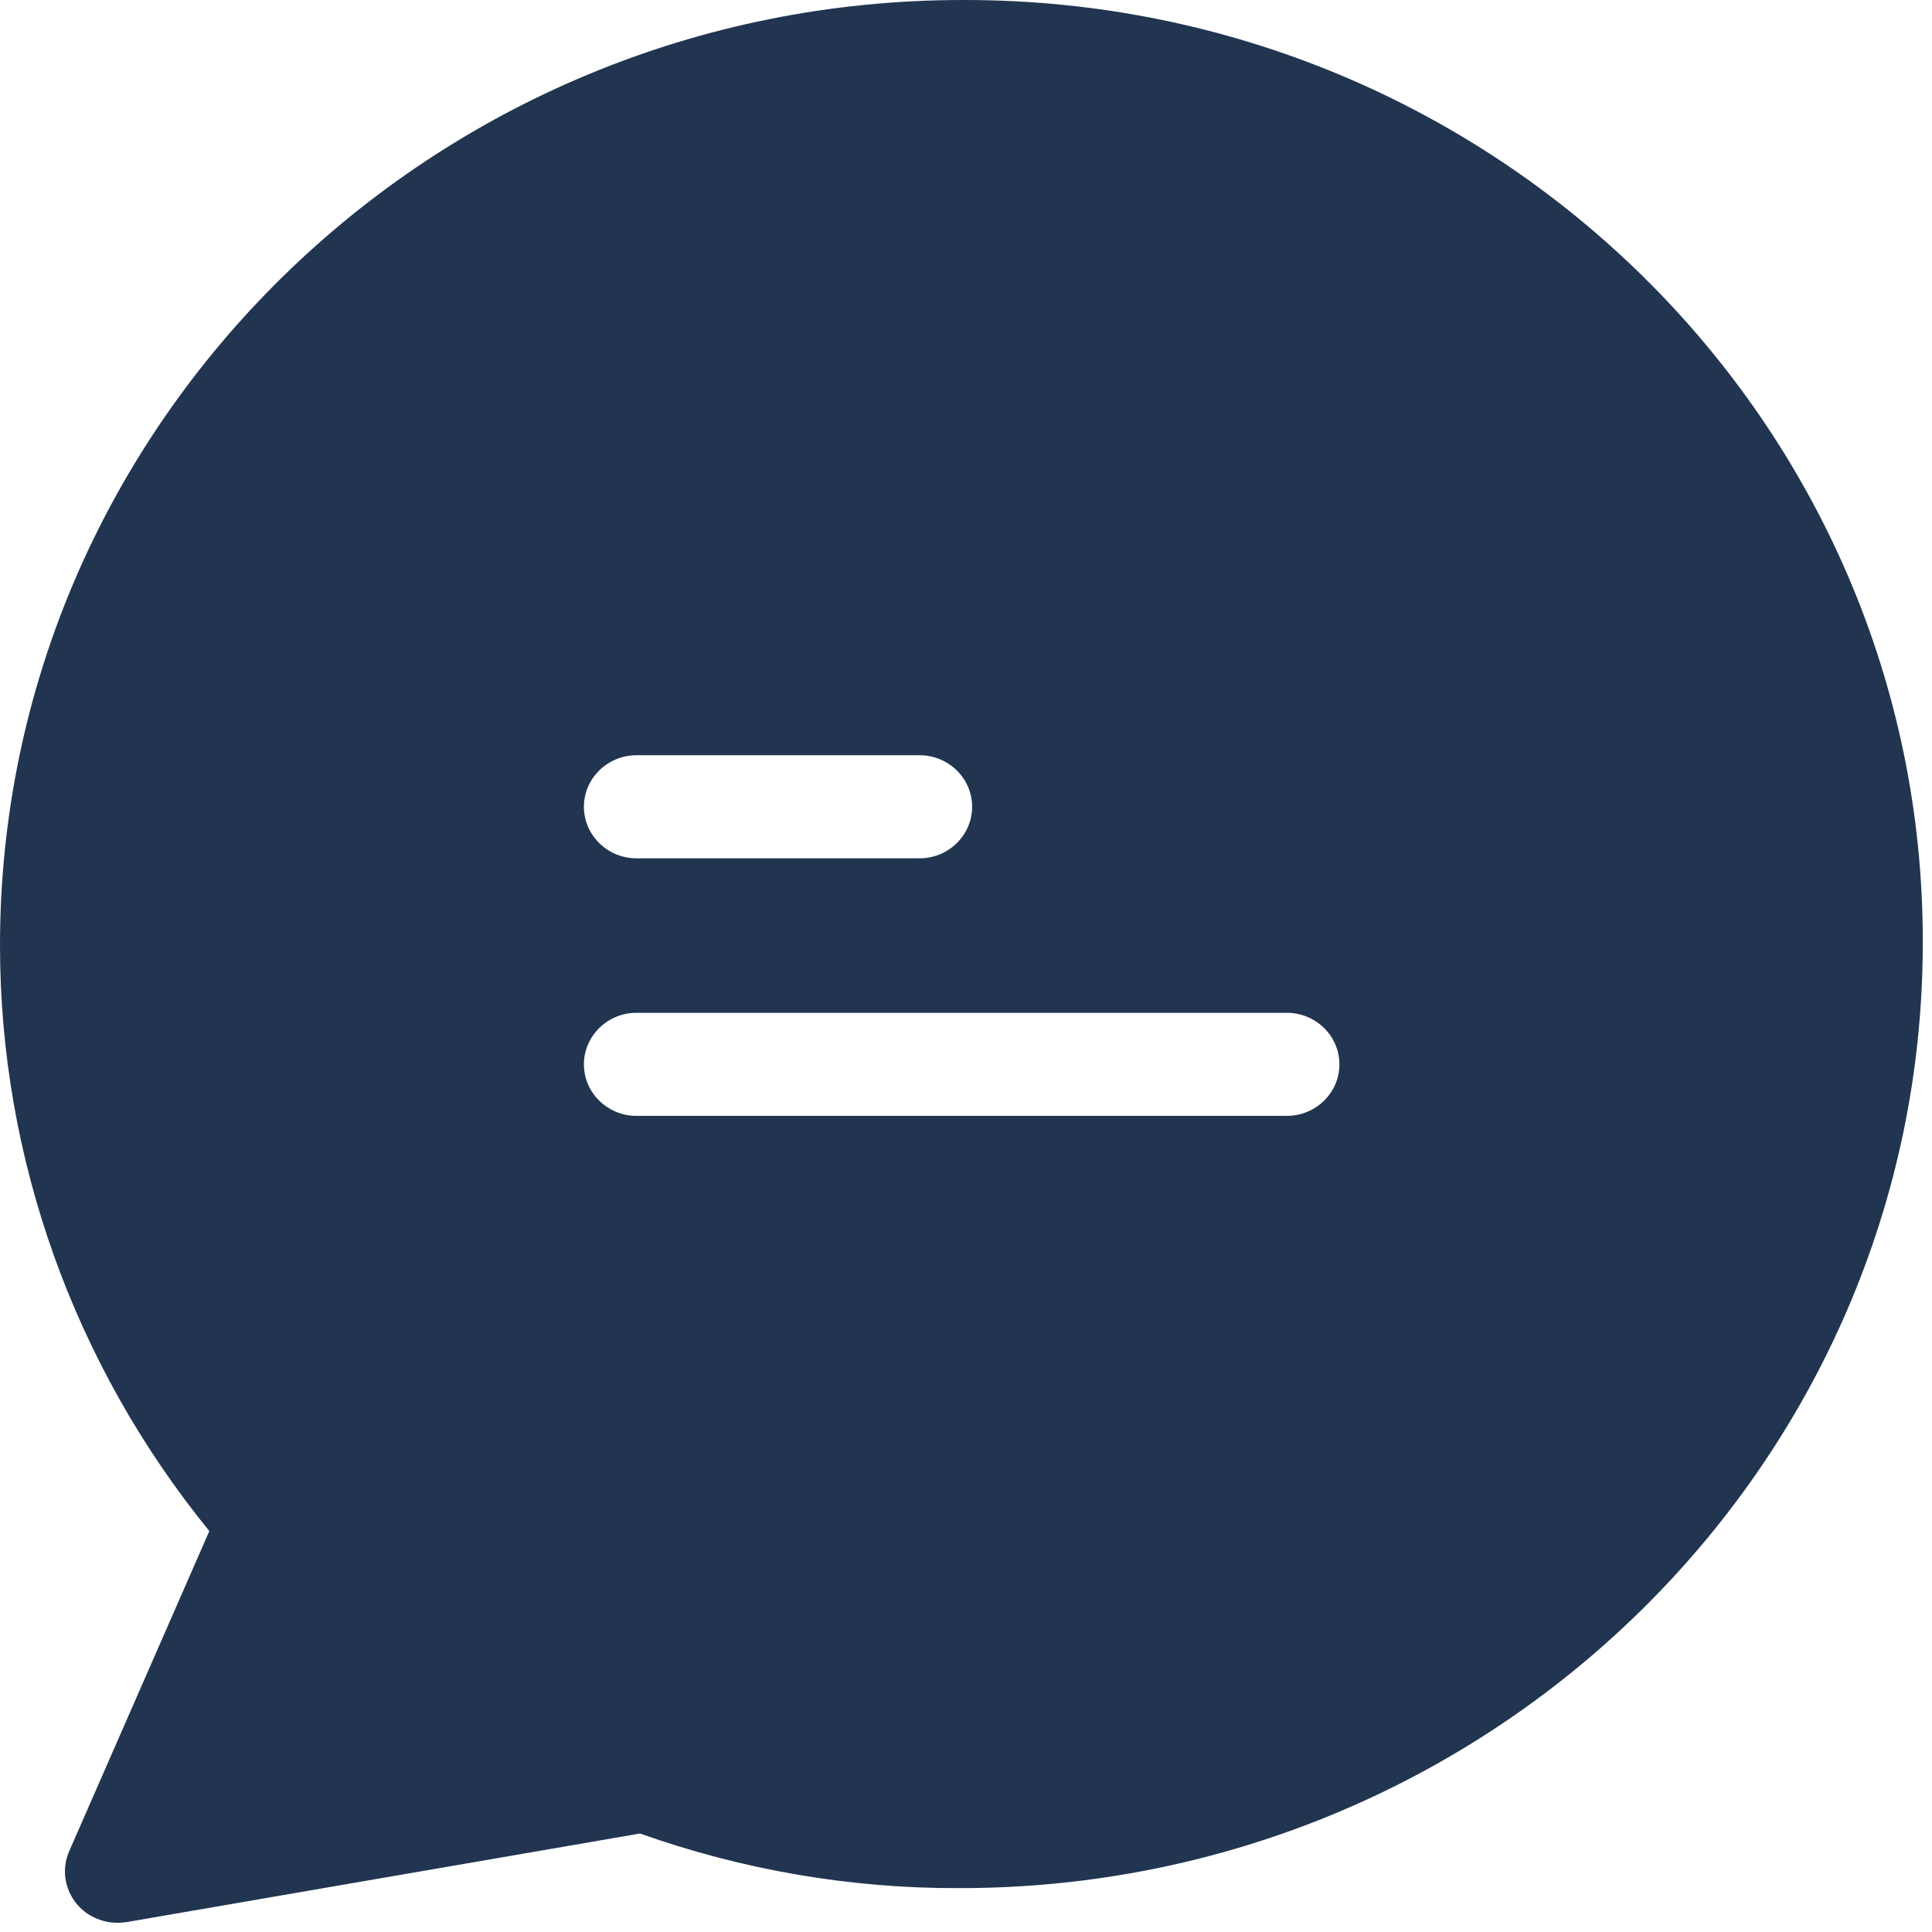 <svg width="35" height="35" viewBox="0 0 35 35" fill="none" xmlns="http://www.w3.org/2000/svg">
<path d="M17.497 0C17.488 0 17.469 0 17.44 0C7.822 0 0 7.681 0 17.126C0 20.98 1.34 24.723 3.792 27.737L1.255 33.533C1.045 34.009 1.274 34.56 1.749 34.756C1.92 34.83 2.11 34.849 2.291 34.821L11.595 33.216C13.458 33.878 15.416 34.214 17.393 34.205C27.011 34.205 34.833 26.524 34.833 17.079C34.852 7.662 27.087 0.009 17.497 0ZM11.529 13.682H16.661C17.184 13.682 17.611 14.102 17.611 14.615C17.611 15.129 17.184 15.549 16.661 15.549H11.529C11.006 15.549 10.578 15.129 10.578 14.615C10.578 14.102 11.006 13.682 11.529 13.682ZM23.314 20.215H11.529C11.006 20.215 10.578 19.795 10.578 19.282C10.578 18.768 11.006 18.348 11.529 18.348H23.314C23.837 18.348 24.265 18.768 24.265 19.282C24.265 19.795 23.837 20.215 23.314 20.215Z" fill="#213551"/>
</svg>
